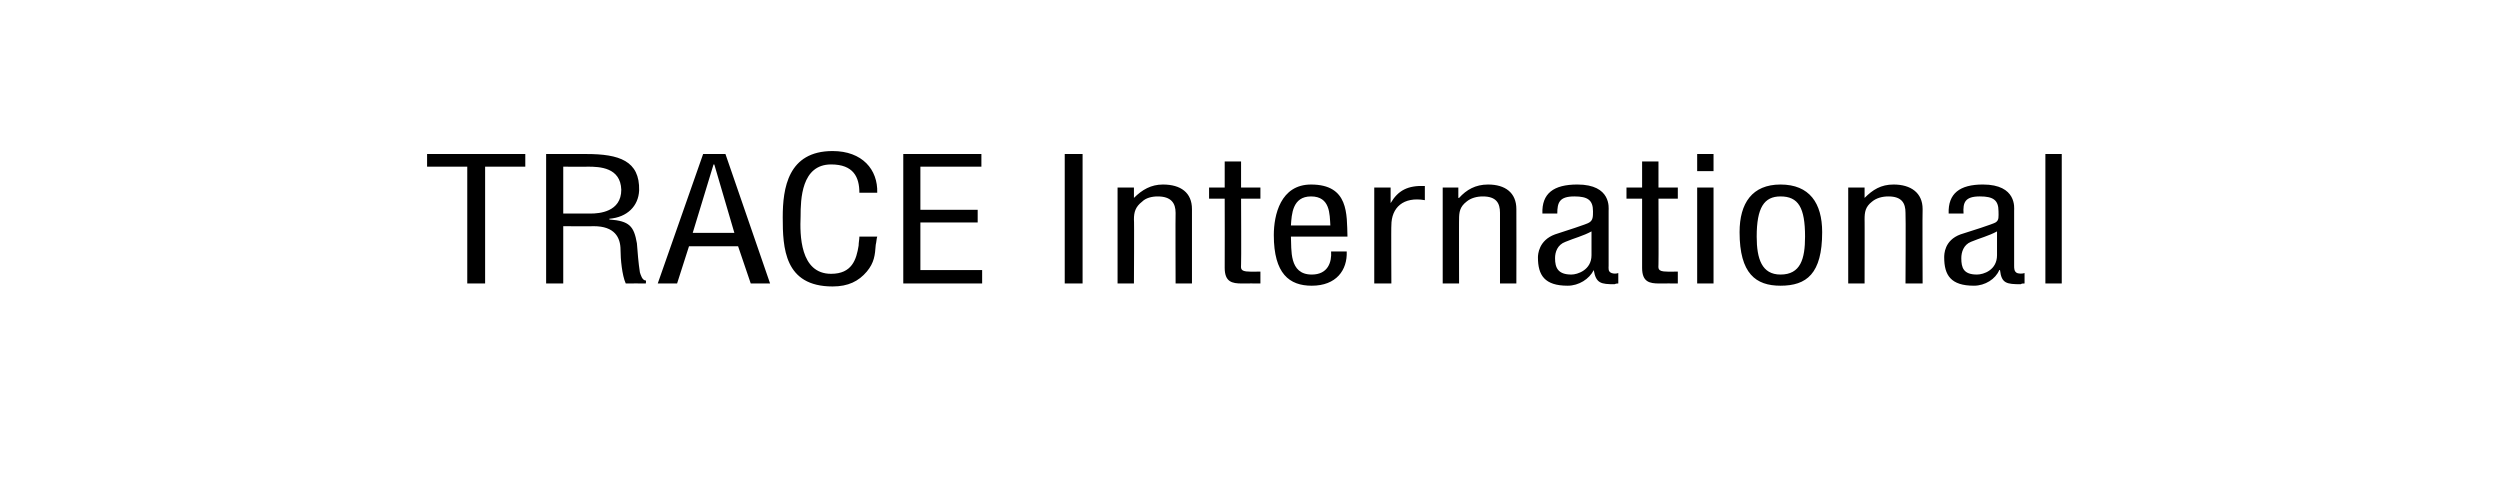 <?xml version="1.0" standalone="no"?><!DOCTYPE svg PUBLIC "-//W3C//DTD SVG 1.1//EN" "http://www.w3.org/Graphics/SVG/1.1/DTD/svg11.dtd"><svg xmlns="http://www.w3.org/2000/svg" version="1.1" width="336px" height="66.5px" viewBox="0 -1 336 66.5" style="top:-1px"><desc>TRACE International</desc><defs/><g id="Polygon13630"><path d="m57.4 19.7l13.2 0l0 1.7l-5.4 0l0 15.7l-2.4 0l0-15.7l-5.4 0l0-1.7zm18.3 8c0 0 3.71-.01 3.7 0c1.1 0 4.1-.2 4.1-3.2c-.1-3-2.9-3.1-4.5-3.1c.02.03-3.3 0-3.3 0l0 6.3zm0 9.4l-2.3 0l0-17.4c0 0 5.42-.01 5.4 0c4.4 0 7.2.9 7.1 4.9c-.1 2.1-1.6 3.6-4 3.8c0 0 0 .1 0 .1c2.7.2 3.3.9 3.7 3.2c.1 1.3.2 2.6.4 3.9c.1.3.3 1.1.8 1.1c.05-.02 0 .4 0 .4c0 0-2.67-.02-2.7 0c-.5-1.1-.7-3.3-.7-4.5c0-1.7-.8-3.2-3.6-3.2c0 .03-4.1 0-4.1 0l0 7.7zm18.8-17.4l3 0l6 17.4l-2.6 0l-1.7-5l-6.6 0l-1.6 5l-2.6 0l6.1-17.4zm1.5 1.4l-.1 0l-2.8 9.2l5.6 0l-2.7-9.2zm19.5 3.8c0-2.1-.8-3.8-3.8-3.8c-4 0-4.1 4.7-4.1 7c-.1 2.4-.1 7.7 4.1 7.7c2.8 0 3.4-1.9 3.7-3.8c0-.4.1-.8.1-1.2c0 0 2.4 0 2.4 0c-.1.3-.1.7-.2 1.1c-.1 1.4-.2 2.4-1.2 3.6c-1.1 1.3-2.5 2-4.6 2c-6.5 0-6.7-5.2-6.7-9.3c0-3.9.7-8.9 6.7-8.9c4 0 6.1 2.5 6 5.6c0 0-2.4 0-2.4 0zm5.9 12.2l0-17.4l10.5 0l0 1.7l-8.2 0l0 5.8l7.7 0l0 1.7l-7.7 0l0 6.4l8.3 0l0 1.8l-10.6 0zm21.7 0l0-17.4l2.4 0l0 17.4l-2.4 0zm9.3-11.5c0 0 .05 0 0 0c1.1-1.1 2.3-1.8 3.9-1.8c2.4 0 3.9 1.1 3.9 3.3c-.01.03 0 10 0 10l-2.2 0c0 0-.03-9.46 0-9.5c0-1.3-.6-2.2-2.4-2.2c-.8 0-1.6.2-2.1.7c-.9.7-1.1 1.4-1.1 2.4c.05-.05 0 8.6 0 8.6l-2.2 0l0-12.9l2.2 0l0 1.4zm14.4-1.4l2.6 0l0 1.5l-2.6 0c0 0 .04 8.83 0 8.8c0 .5-.2 1 1.1 1c-.02.03 1.5 0 1.5 0l0 1.6c0 0-2.48-.02-2.5 0c-1.3 0-2.3-.2-2.3-2.1c.02-.03 0-9.3 0-9.3l-2.1 0l0-1.5l2.1 0l0-3.5l2.2 0l0 3.5zm12 5.1c-.1-1.5 0-3.9-2.6-3.9c-2.5 0-2.6 2.4-2.7 3.9c0 0 5.3 0 5.3 0zm2.2 3.5c.1 2.5-1.4 4.6-4.7 4.6c-3 0-5.1-1.6-5.1-6.8c0-2.7.9-6.8 5-6.8c5.1 0 4.8 4 4.9 7c0 0-7.6 0-7.6 0c.1 1.7-.3 5.1 2.8 5.1c2.2 0 2.7-1.7 2.6-3.1c0 0 2.1 0 2.1 0zm5.9-6.5c0 0 .03 0 0 0c1-1.7 2.3-2.4 4.6-2.3c0 0 0 1.9 0 1.9c-2.9-.5-4.5 1-4.5 3.4c-.04-.04 0 7.8 0 7.8l-2.3 0l0-12.9l2.2 0l0 2.1zm9.1-.7c0 0 .08 0 .1 0c1-1.1 2.2-1.8 3.9-1.8c2.3 0 3.8 1.1 3.8 3.3c.02.03 0 10 0 10l-2.2 0c0 0 0-9.46 0-9.5c0-1.3-.5-2.2-2.3-2.2c-.8 0-1.6.2-2.2.7c-.9.7-1 1.4-1 2.4c-.02-.05 0 8.6 0 8.6l-2.2 0l0-12.9l2.1 0l0 1.4zm17.9 4.5c-1.1.6-2.3.9-3.5 1.4c-1.1.4-1.4 1.4-1.4 2.2c0 1.3.4 2.2 2.2 2.2c.8 0 2.7-.6 2.7-2.6c0 0 0-3.2 0-3.2zm3.6 7c-.1 0-.3 0-.5.1c-1.8 0-2.5-.1-2.8-1.9c0 0 0 0 0 0c-.6 1.2-2 2.1-3.5 2.1c-3.1 0-4-1.4-4-3.8c0-.4.1-2.3 2.3-3.1c1.2-.4 4.4-1.4 4.6-1.6c.5-.3.5-.8.5-1.5c0-1.5-.7-2-2.5-2c-2 0-2.3.8-2.3 2.3c0 0-2 0-2 0c-.1-2.7 1.5-3.9 4.7-3.9c4.6 0 4.2 3.2 4.2 3.5c0 0 0 7.4 0 7.4c0 .4-.1.8.4 1c.3.1.6.1.9 0c0 0 0 1.4 0 1.4zm5.4-12.9l2.6 0l0 1.5l-2.6 0c0 0 .03 8.83 0 8.8c0 .5-.2 1 1.1 1c-.03.03 1.5 0 1.5 0l0 1.6c0 0-2.49-.02-2.5 0c-1.3 0-2.3-.2-2.3-2.1c.01-.03 0-9.3 0-9.3l-2.1 0l0-1.5l2.1 0l0-3.5l2.2 0l0 3.5zm5.2 12.9l0-12.9l2.2 0l0 12.9l-2.2 0zm0-15.1l0-2.3l2.2 0l0 2.3l-2.2 0zm11.2 15.4c-3.3 0-5.5-1.6-5.5-7.2c0-3.9 1.7-6.4 5.5-6.4c3.9 0 5.6 2.5 5.6 6.4c0 5.6-2.1 7.2-5.6 7.2zm0-12c-2.2 0-3.2 1.5-3.2 5.4c0 3 .7 5.1 3.2 5.1c2.7 0 3.3-2.1 3.3-5.1c0-3.9-.9-5.4-3.3-5.4zm11.3.2c0 0 .02 0 0 0c1.1-1.1 2.2-1.8 3.9-1.8c2.3 0 3.9 1.1 3.9 3.3c-.04.03 0 10 0 10l-2.3 0c0 0 .05-9.46 0-9.5c0-1.3-.5-2.2-2.3-2.2c-.8 0-1.6.2-2.2.7c-.9.7-1 1.4-1 2.4c.02-.05 0 8.6 0 8.6l-2.2 0l0-12.9l2.2 0l0 1.4zm17.8 4.5c-1.1.6-2.3.9-3.5 1.4c-1 .4-1.3 1.4-1.3 2.2c0 1.3.3 2.2 2.1 2.2c.9 0 2.7-.6 2.7-2.6c0 0 0-3.2 0-3.2zm3.7 7c-.2 0-.4 0-.5.1c-1.9 0-2.6-.1-2.8-1.9c0 0-.1 0-.1 0c-.5 1.2-1.9 2.1-3.4 2.1c-3.1 0-4-1.4-4-3.8c0-.4 0-2.3 2.2-3.1c1.3-.4 4.4-1.4 4.7-1.6c.5-.3.4-.8.4-1.5c0-1.5-.7-2-2.5-2c-2 0-2.3.8-2.2 2.3c0 0-2 0-2 0c-.1-2.7 1.5-3.9 4.6-3.9c4.6 0 4.2 3.2 4.2 3.5c0 0 0 7.4 0 7.4c0 .4 0 .8.4 1c.3.1.7.1 1 0c0 0 0 1.4 0 1.4zm2.8 0l0-17.4l2.2 0l0 17.4l-2.2 0z" stroke="none" fill="#000"/></g></svg>